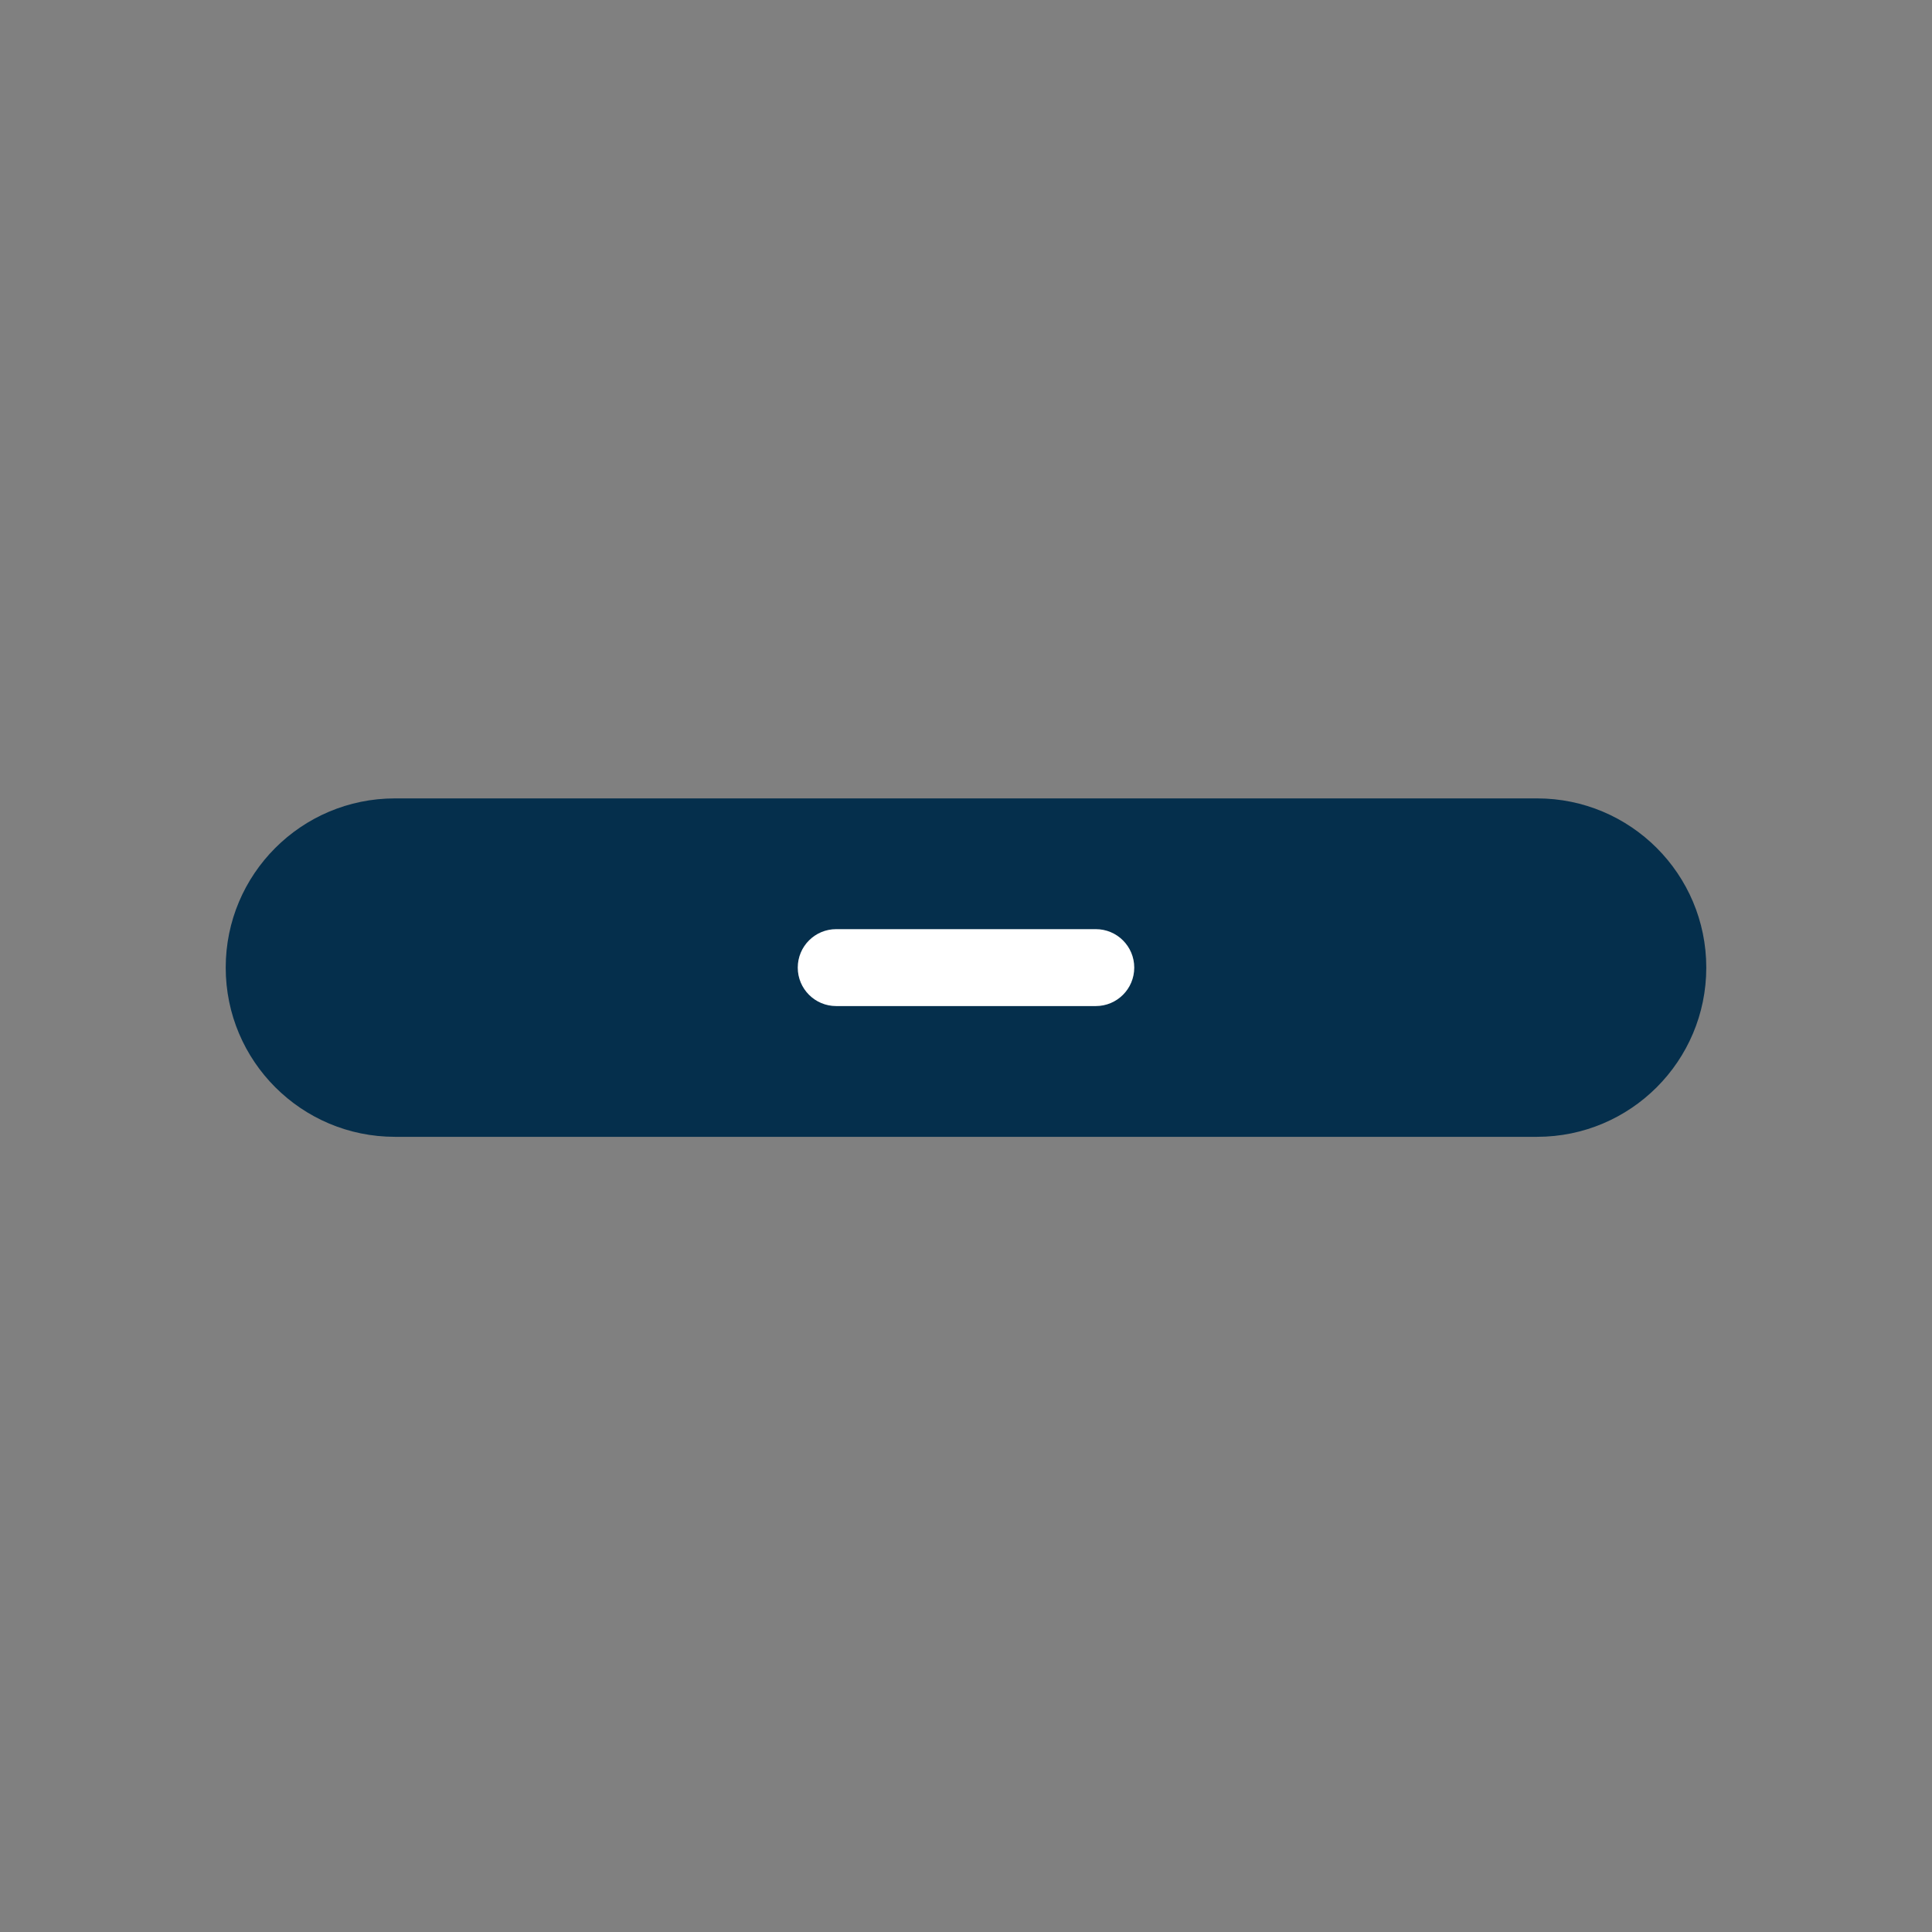 <svg xmlns="http://www.w3.org/2000/svg" width="440" height="440" viewBox="0 0 440 440" fill="none"><rect x="0" y="0" width="440" height="440" fill="#808080" stroke="none"/><path d="M350.062 181.829H89.938C68.657 181.829 51.405 199.081 51.405 220.362V220.37C51.405 241.651 68.657 258.903 89.938 258.903H350.062C371.343 258.903 388.595 241.651 388.595 220.37V220.362C388.595 199.081 371.343 181.829 350.062 181.829Z" fill="#052F4C"></path><path d="M249.564 211.607H190.436C185.601 211.607 181.682 215.527 181.682 220.362V220.37C181.682 225.205 185.601 229.125 190.436 229.125H249.564C254.399 229.125 258.318 225.205 258.318 220.37V220.362C258.318 215.527 254.399 211.607 249.564 211.607Z" fill="white"></path></svg>